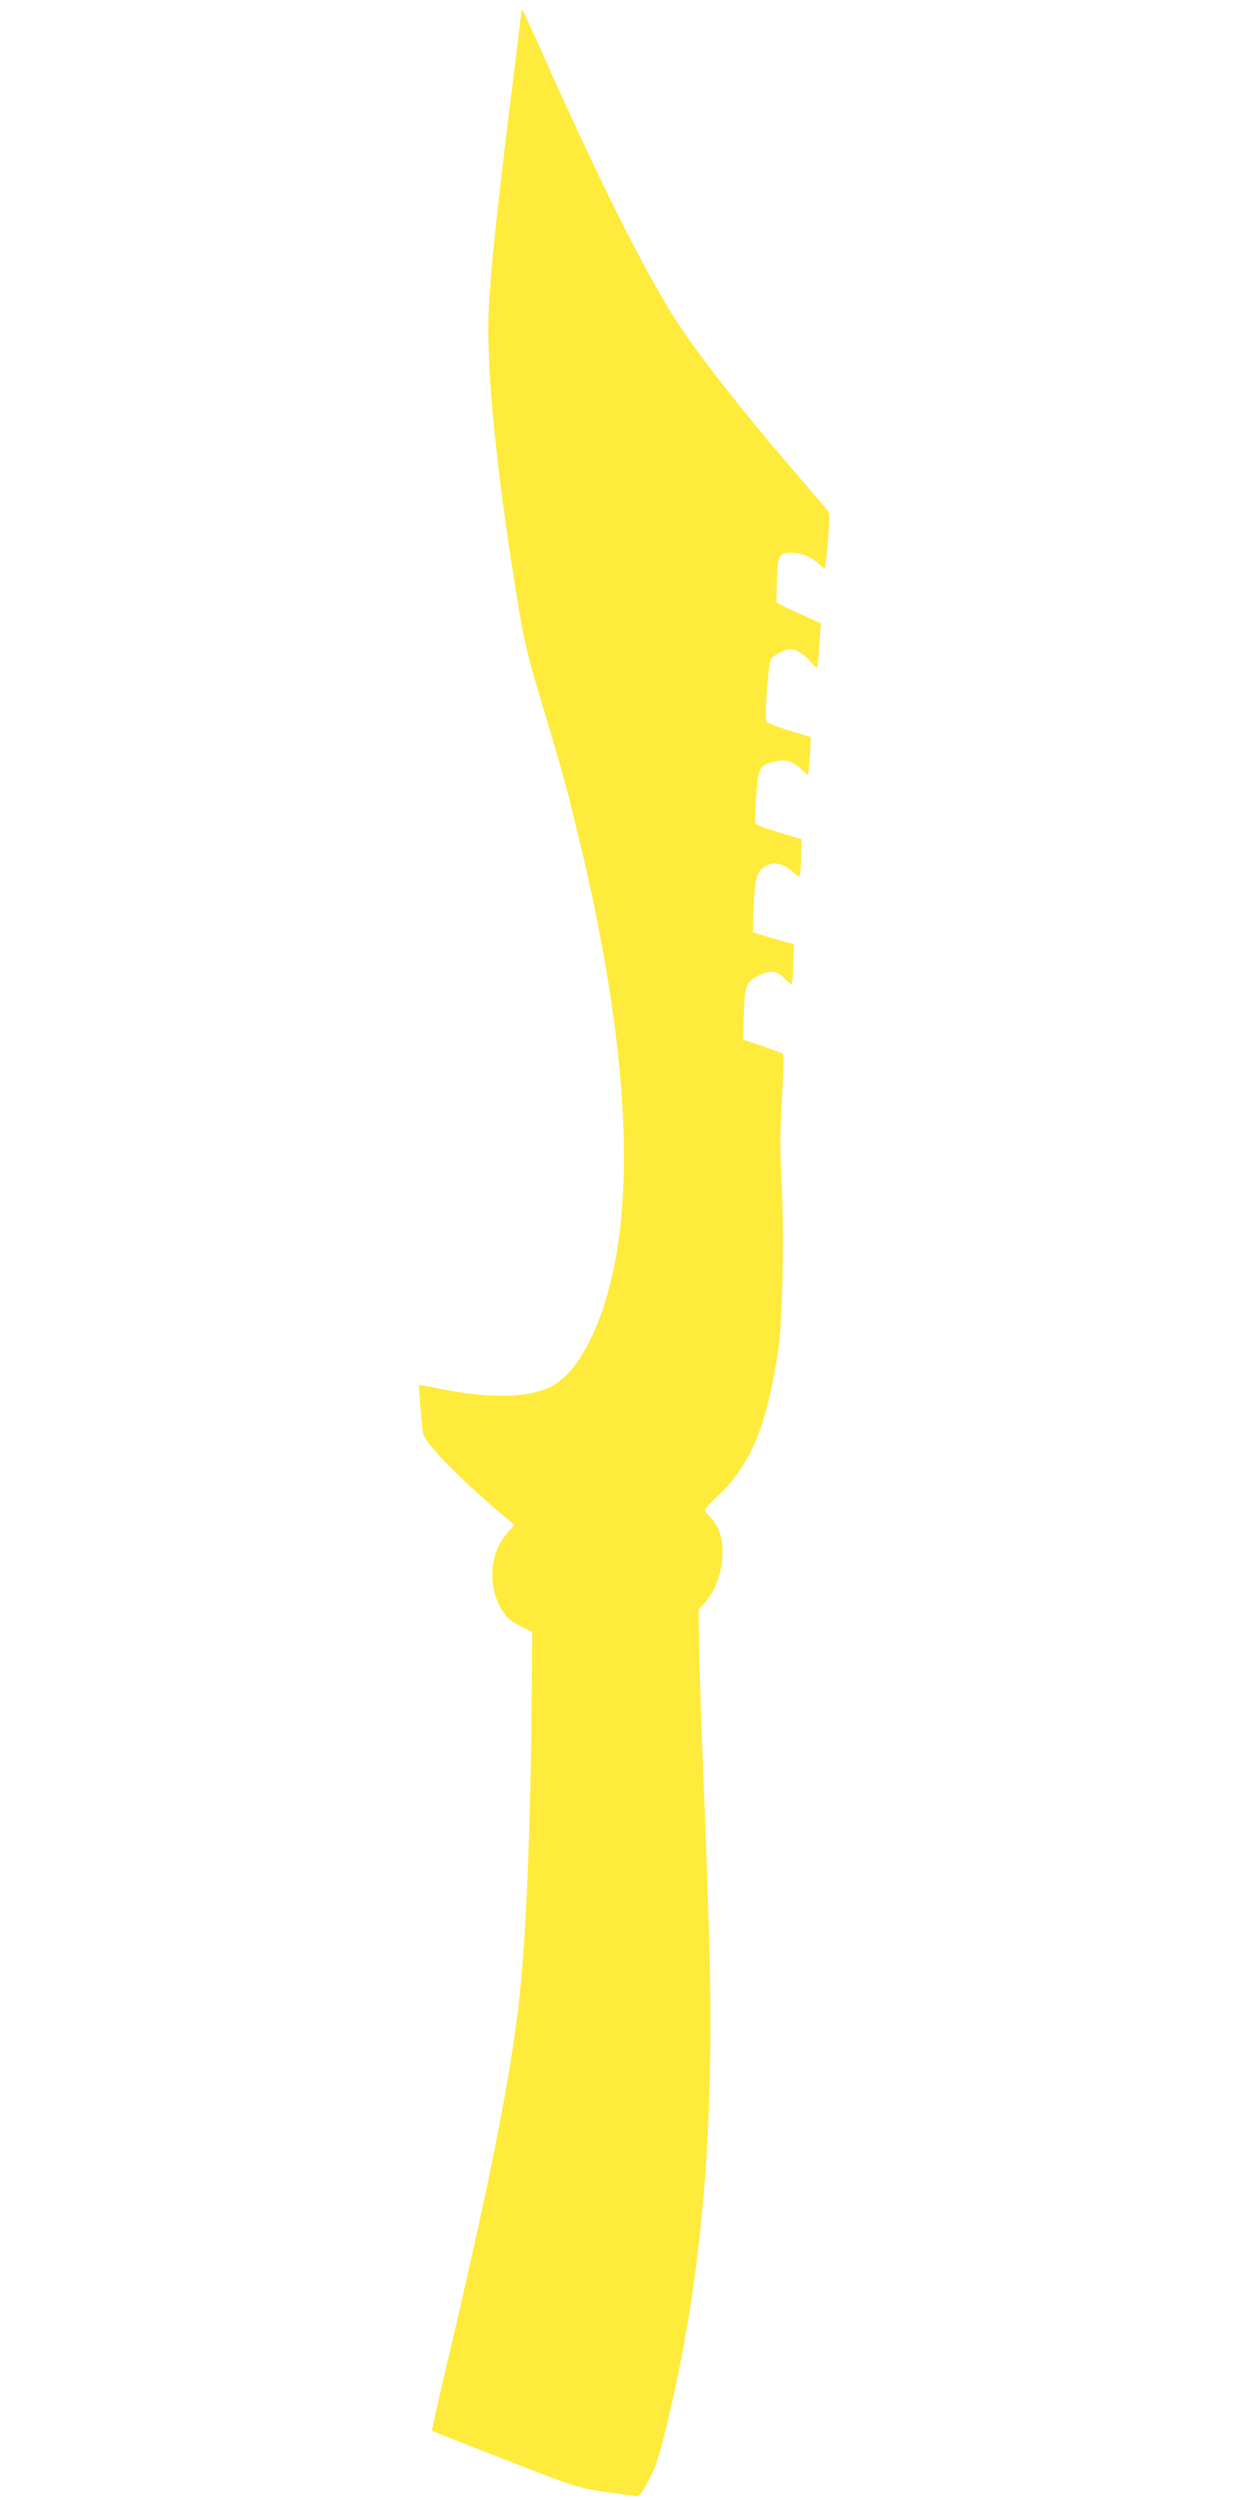 <?xml version="1.0" standalone="no"?>
<!DOCTYPE svg PUBLIC "-//W3C//DTD SVG 20010904//EN"
 "http://www.w3.org/TR/2001/REC-SVG-20010904/DTD/svg10.dtd">
<svg version="1.0" xmlns="http://www.w3.org/2000/svg"
 width="640pt" height="1280pt" viewBox="0 0 640 1280"
 preserveAspectRatio="xMidYMid meet">
<g transform="translate(0,1280) scale(0.1,-0.1)"
fill="#ffeb3b" stroke="none">
<path d="M2670 12745 c0 -6 -14 -118 -30 -250 -104 -825 -140 -1180 -140
-1376 0 -316 54 -820 151 -1403 33 -202 52 -281 114 -486 107 -356 130 -436
190 -684 273 -1116 313 -1961 118 -2486 -81 -216 -176 -339 -294 -377 -128
-42 -301 -39 -533 8 -54 11 -99 19 -101 17 -2 -4 14 -203 21 -247 8 -50 215
-260 442 -447 l26 -21 -41 -47 c-91 -104 -97 -288 -13 -405 20 -28 50 -51 88
-69 l57 -28 -3 -379 c-5 -551 -24 -1074 -53 -1395 -35 -403 -144 -968 -370
-1928 -50 -211 -89 -385 -87 -388 2 -2 170 -68 373 -147 364 -142 372 -144
515 -166 80 -11 153 -21 162 -21 15 0 37 34 84 130 11 25 38 112 58 193 186
753 255 1518 228 2500 -7 232 -21 636 -32 897 -10 261 -20 552 -21 647 l-2
172 33 37 c105 120 121 341 31 430 -17 16 -31 35 -31 42 0 7 27 38 61 69 173
161 257 364 315 763 21 143 29 585 16 851 -9 165 -8 263 2 429 7 118 10 218 6
223 -3 4 -51 22 -106 41 l-99 33 3 114 c4 164 11 182 76 214 63 31 92 27 136
-18 16 -17 32 -29 34 -26 2 2 6 49 8 104 l3 100 -105 30 -105 31 2 74 c4 160
13 221 38 246 46 46 102 44 160 -7 20 -18 37 -30 39 -28 2 2 6 46 8 98 l3 94
-117 35 c-64 19 -119 39 -121 46 -2 6 0 70 5 141 10 146 15 155 90 175 54 15
93 5 138 -36 l37 -34 7 62 c3 33 6 78 6 98 l0 37 -107 32 c-60 18 -113 39
-119 46 -10 13 7 270 21 315 3 10 26 28 50 40 39 19 50 20 80 10 19 -6 50 -30
70 -52 19 -23 37 -40 39 -37 2 2 7 54 11 116 l8 112 -79 35 c-44 20 -95 43
-114 53 l-35 18 3 115 c4 130 10 140 74 140 48 0 105 -23 140 -57 15 -15 30
-25 32 -22 2 2 9 66 15 143 11 137 10 139 -12 165 -12 14 -90 105 -172 201
-247 287 -465 565 -581 740 -154 231 -405 730 -700 1394 -88 197 -103 228
-104 211z"/>
</g>
</svg>
